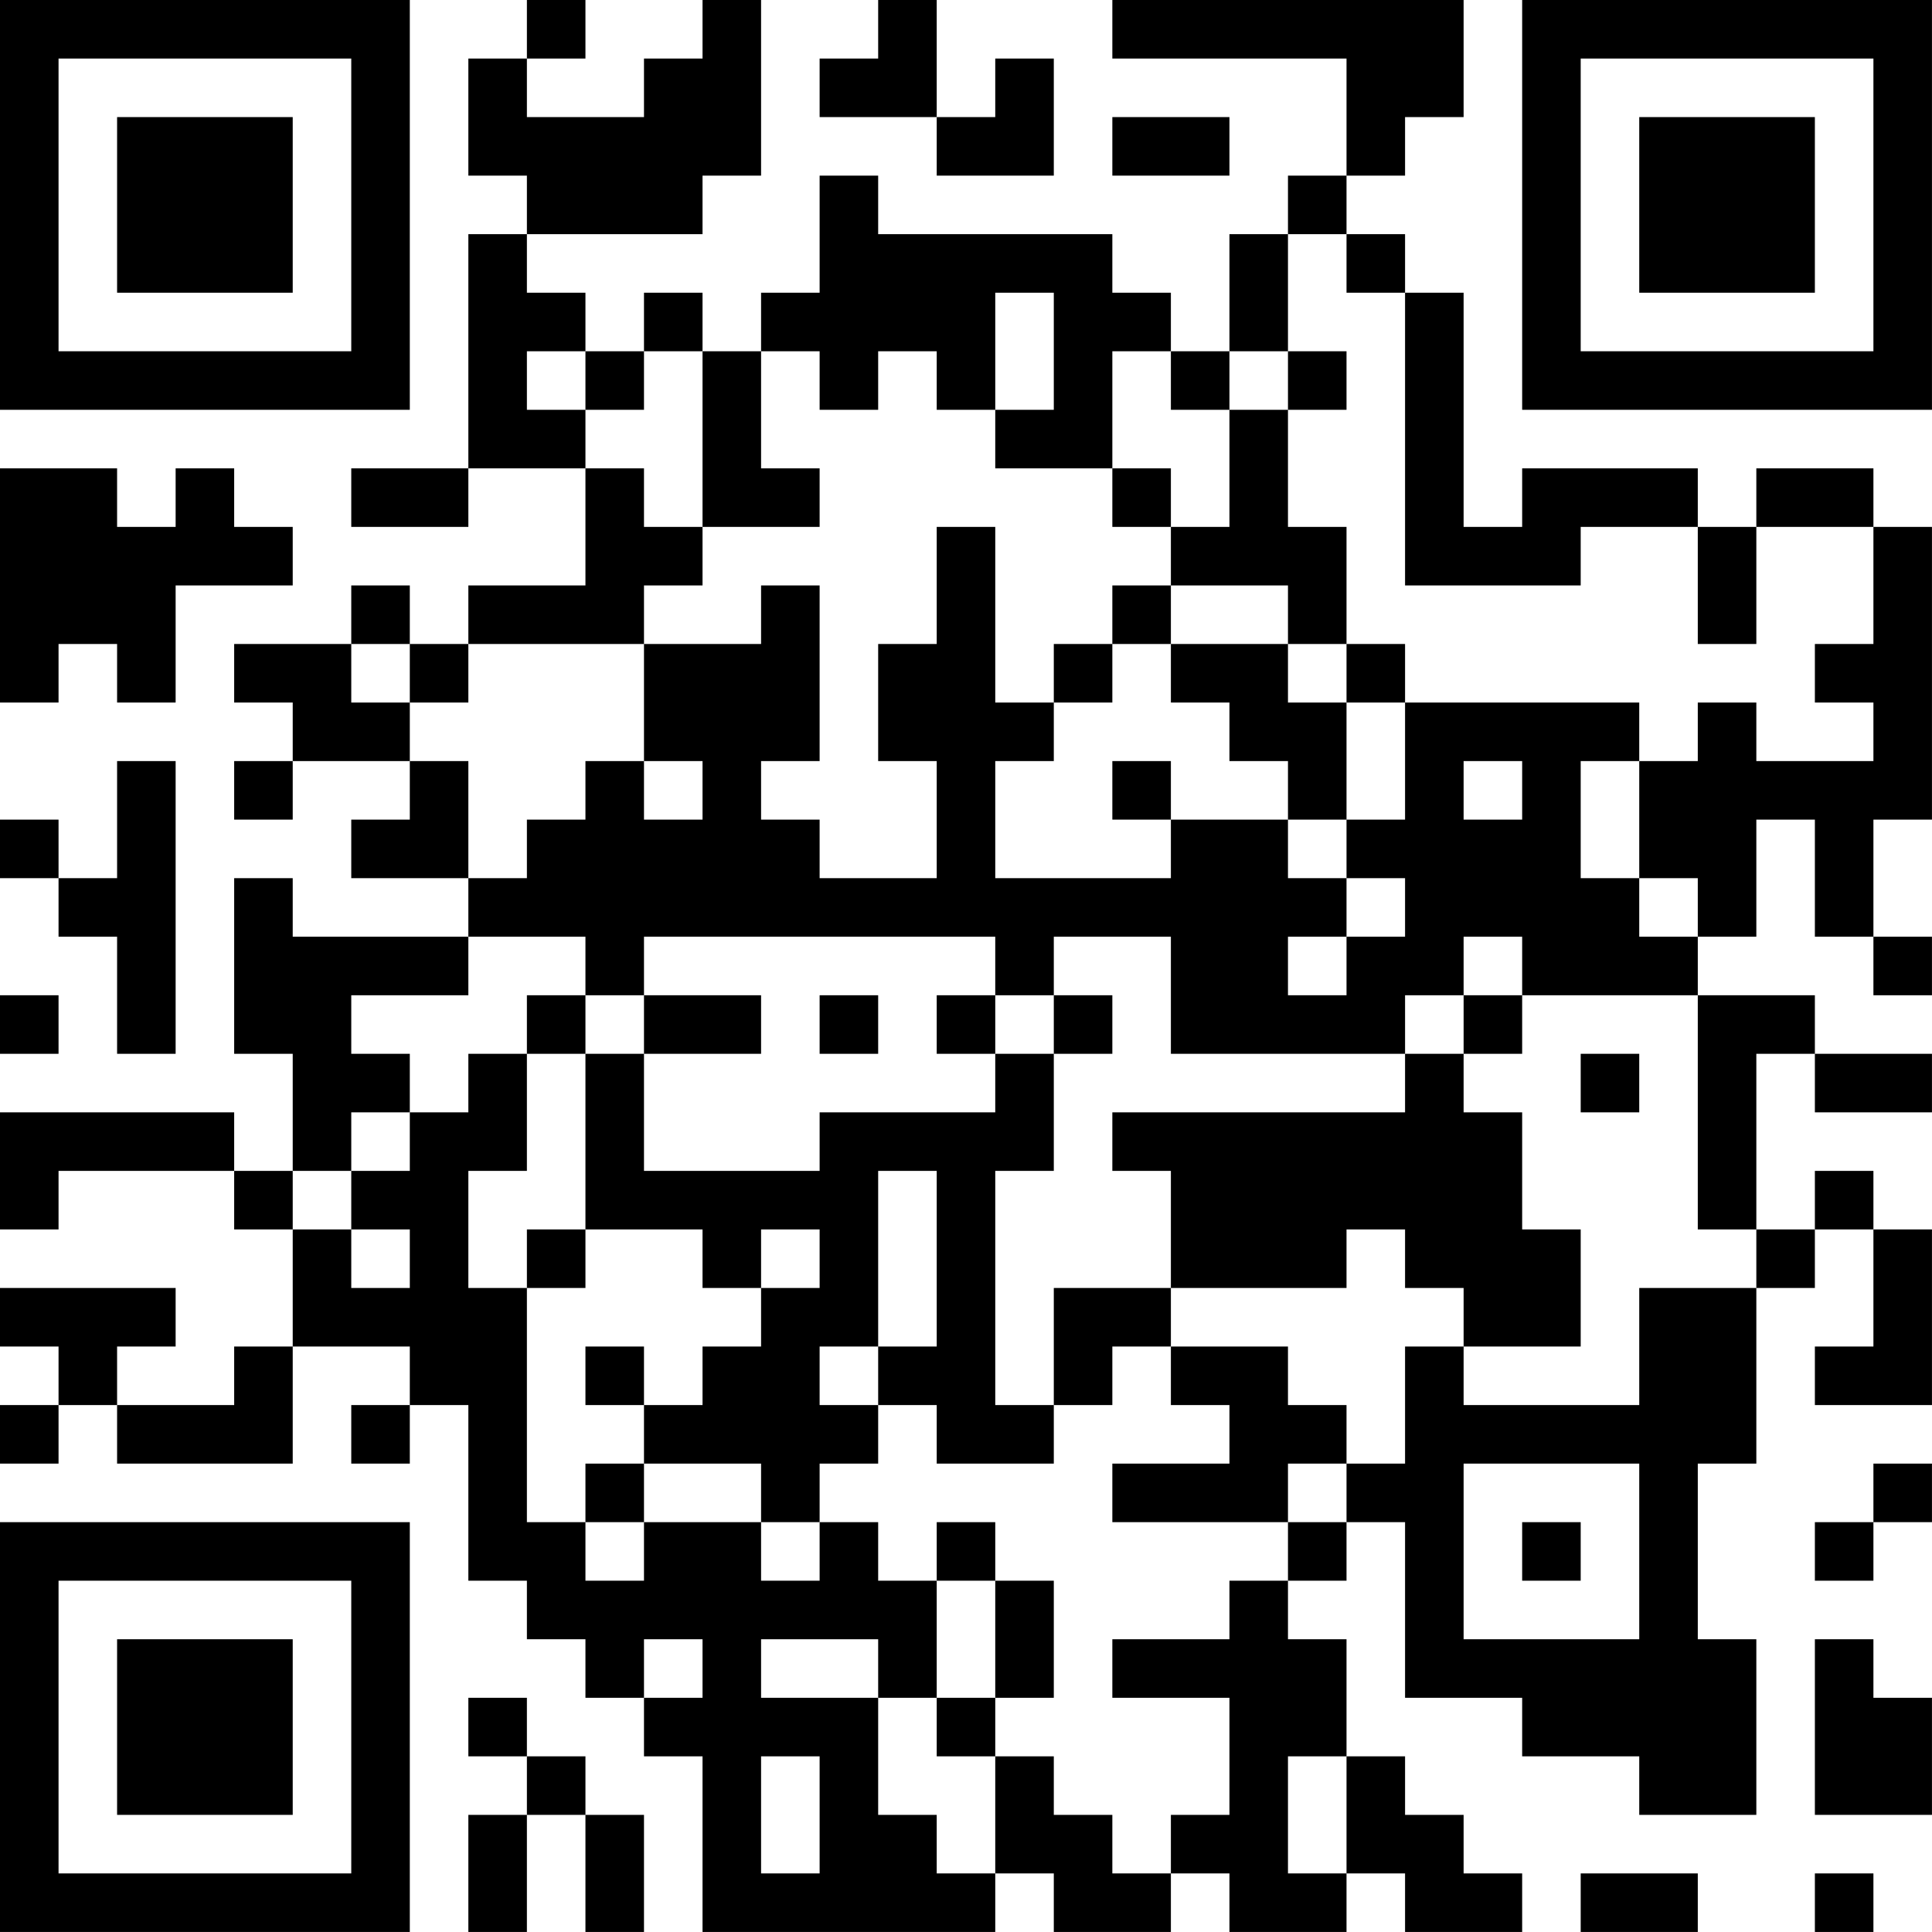 <?xml version="1.0" encoding="UTF-8"?>
<svg xmlns="http://www.w3.org/2000/svg" version="1.1" width="400" height="400" viewBox="0 0 400 400"><rect x="0" y="0" width="400" height="400" fill="#ffffff"/><g transform="scale(12.121)"><g transform="translate(0,0)"><path fill-rule="evenodd" d="M9 0L9 1L8 1L8 3L9 3L9 4L8 4L8 8L6 8L6 9L8 9L8 8L10 8L10 10L8 10L8 11L7 11L7 10L6 10L6 11L4 11L4 12L5 12L5 13L4 13L4 14L5 14L5 13L7 13L7 14L6 14L6 15L8 15L8 16L5 16L5 15L4 15L4 18L5 18L5 20L4 20L4 19L0 19L0 21L1 21L1 20L4 20L4 21L5 21L5 23L4 23L4 24L2 24L2 23L3 23L3 22L0 22L0 23L1 23L1 24L0 24L0 25L1 25L1 24L2 24L2 25L5 25L5 23L7 23L7 24L6 24L6 25L7 25L7 24L8 24L8 27L9 27L9 28L10 28L10 29L11 29L11 30L12 30L12 33L17 33L17 32L18 32L18 33L20 33L20 32L21 32L21 33L23 33L23 32L24 32L24 33L26 33L26 32L25 32L25 31L24 31L24 30L23 30L23 28L22 28L22 27L23 27L23 26L24 26L24 29L26 29L26 30L28 30L28 31L30 31L30 28L29 28L29 25L30 25L30 22L31 22L31 21L32 21L32 23L31 23L31 24L33 24L33 21L32 21L32 20L31 20L31 21L30 21L30 18L31 18L31 19L33 19L33 18L31 18L31 17L29 17L29 16L30 16L30 14L31 14L31 16L32 16L32 17L33 17L33 16L32 16L32 14L33 14L33 9L32 9L32 8L30 8L30 9L29 9L29 8L26 8L26 9L25 9L25 5L24 5L24 4L23 4L23 3L24 3L24 2L25 2L25 0L19 0L19 1L23 1L23 3L22 3L22 4L21 4L21 6L20 6L20 5L19 5L19 4L15 4L15 3L14 3L14 5L13 5L13 6L12 6L12 5L11 5L11 6L10 6L10 5L9 5L9 4L12 4L12 3L13 3L13 0L12 0L12 1L11 1L11 2L9 2L9 1L10 1L10 0ZM15 0L15 1L14 1L14 2L16 2L16 3L18 3L18 1L17 1L17 2L16 2L16 0ZM19 2L19 3L21 3L21 2ZM22 4L22 6L21 6L21 7L20 7L20 6L19 6L19 8L17 8L17 7L18 7L18 5L17 5L17 7L16 7L16 6L15 6L15 7L14 7L14 6L13 6L13 8L14 8L14 9L12 9L12 6L11 6L11 7L10 7L10 6L9 6L9 7L10 7L10 8L11 8L11 9L12 9L12 10L11 10L11 11L8 11L8 12L7 12L7 11L6 11L6 12L7 12L7 13L8 13L8 15L9 15L9 14L10 14L10 13L11 13L11 14L12 14L12 13L11 13L11 11L13 11L13 10L14 10L14 13L13 13L13 14L14 14L14 15L16 15L16 13L15 13L15 11L16 11L16 9L17 9L17 12L18 12L18 13L17 13L17 15L20 15L20 14L22 14L22 15L23 15L23 16L22 16L22 17L23 17L23 16L24 16L24 15L23 15L23 14L24 14L24 12L28 12L28 13L27 13L27 15L28 15L28 16L29 16L29 15L28 15L28 13L29 13L29 12L30 12L30 13L32 13L32 12L31 12L31 11L32 11L32 9L30 9L30 11L29 11L29 9L27 9L27 10L24 10L24 5L23 5L23 4ZM22 6L22 7L21 7L21 9L20 9L20 8L19 8L19 9L20 9L20 10L19 10L19 11L18 11L18 12L19 12L19 11L20 11L20 12L21 12L21 13L22 13L22 14L23 14L23 12L24 12L24 11L23 11L23 9L22 9L22 7L23 7L23 6ZM0 8L0 12L1 12L1 11L2 11L2 12L3 12L3 10L5 10L5 9L4 9L4 8L3 8L3 9L2 9L2 8ZM20 10L20 11L22 11L22 12L23 12L23 11L22 11L22 10ZM2 13L2 15L1 15L1 14L0 14L0 15L1 15L1 16L2 16L2 18L3 18L3 13ZM19 13L19 14L20 14L20 13ZM25 13L25 14L26 14L26 13ZM8 16L8 17L6 17L6 18L7 18L7 19L6 19L6 20L5 20L5 21L6 21L6 22L7 22L7 21L6 21L6 20L7 20L7 19L8 19L8 18L9 18L9 20L8 20L8 22L9 22L9 26L10 26L10 27L11 27L11 26L13 26L13 27L14 27L14 26L15 26L15 27L16 27L16 29L15 29L15 28L13 28L13 29L15 29L15 31L16 31L16 32L17 32L17 30L18 30L18 31L19 31L19 32L20 32L20 31L21 31L21 29L19 29L19 28L21 28L21 27L22 27L22 26L23 26L23 25L24 25L24 23L25 23L25 24L28 24L28 22L30 22L30 21L29 21L29 17L26 17L26 16L25 16L25 17L24 17L24 18L20 18L20 16L18 16L18 17L17 17L17 16L11 16L11 17L10 17L10 16ZM0 17L0 18L1 18L1 17ZM9 17L9 18L10 18L10 21L9 21L9 22L10 22L10 21L12 21L12 22L13 22L13 23L12 23L12 24L11 24L11 23L10 23L10 24L11 24L11 25L10 25L10 26L11 26L11 25L13 25L13 26L14 26L14 25L15 25L15 24L16 24L16 25L18 25L18 24L19 24L19 23L20 23L20 24L21 24L21 25L19 25L19 26L22 26L22 25L23 25L23 24L22 24L22 23L20 23L20 22L23 22L23 21L24 21L24 22L25 22L25 23L27 23L27 21L26 21L26 19L25 19L25 18L26 18L26 17L25 17L25 18L24 18L24 19L19 19L19 20L20 20L20 22L18 22L18 24L17 24L17 20L18 20L18 18L19 18L19 17L18 17L18 18L17 18L17 17L16 17L16 18L17 18L17 19L14 19L14 20L11 20L11 18L13 18L13 17L11 17L11 18L10 18L10 17ZM14 17L14 18L15 18L15 17ZM27 18L27 19L28 19L28 18ZM15 20L15 23L14 23L14 24L15 24L15 23L16 23L16 20ZM13 21L13 22L14 22L14 21ZM25 25L25 28L28 28L28 25ZM32 25L32 26L31 26L31 27L32 27L32 26L33 26L33 25ZM16 26L16 27L17 27L17 29L16 29L16 30L17 30L17 29L18 29L18 27L17 27L17 26ZM26 26L26 27L27 27L27 26ZM11 28L11 29L12 29L12 28ZM31 28L31 31L33 31L33 29L32 29L32 28ZM8 29L8 30L9 30L9 31L8 31L8 33L9 33L9 31L10 31L10 33L11 33L11 31L10 31L10 30L9 30L9 29ZM13 30L13 32L14 32L14 30ZM22 30L22 32L23 32L23 30ZM27 32L27 33L29 33L29 32ZM31 32L31 33L32 33L32 32ZM0 0L0 7L7 7L7 0ZM1 1L1 6L6 6L6 1ZM2 2L2 5L5 5L5 2ZM26 0L26 7L33 7L33 0ZM27 1L27 6L32 6L32 1ZM28 2L28 5L31 5L31 2ZM0 26L0 33L7 33L7 26ZM1 27L1 32L6 32L6 27ZM2 28L2 31L5 31L5 28Z" fill="#000000"/></g></g></svg>
